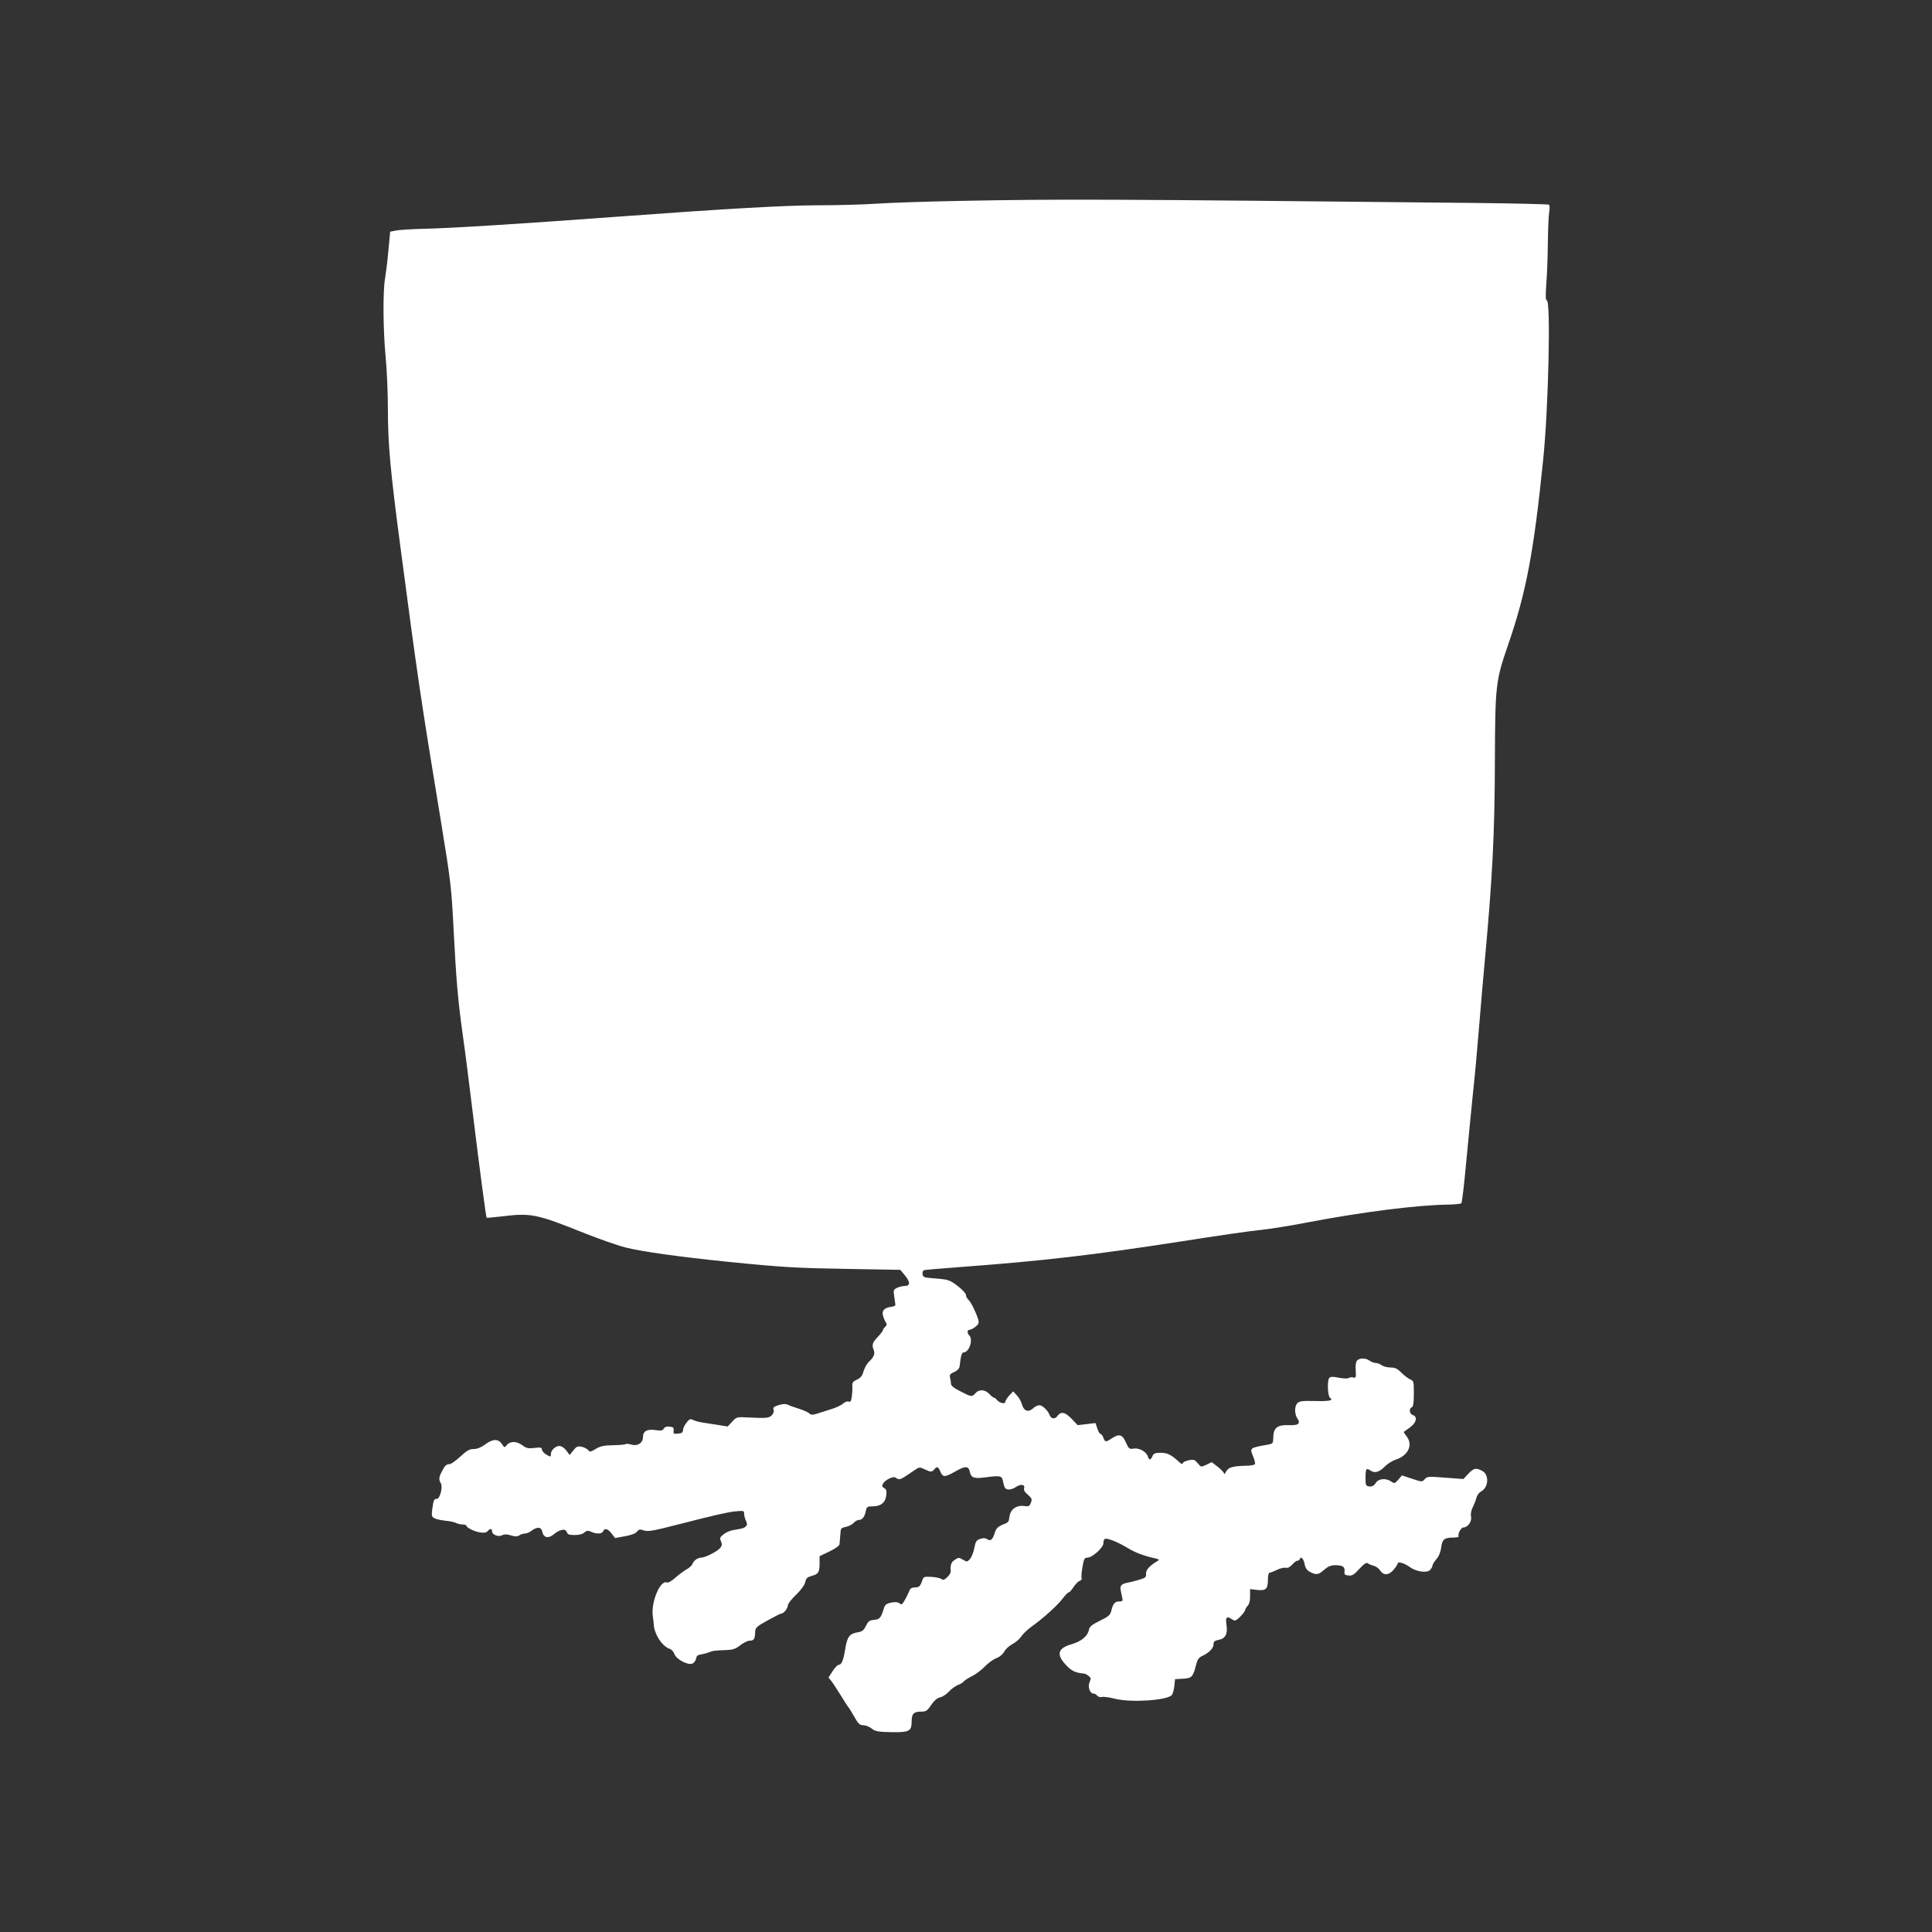 <?xml version="1.0" standalone="no"?>
<!DOCTYPE svg PUBLIC "-//W3C//DTD SVG 20010904//EN"
 "http://www.w3.org/TR/2001/REC-SVG-20010904/DTD/svg10.dtd">
<svg version="1.0" xmlns="http://www.w3.org/2000/svg"
 width="1280pt" height="1280pt" viewBox="0 0 1280 1280"
 preserveAspectRatio="xMidYMid meet">
<rect x="0" y="0" width="1280" height="1280" fill="#333333" stroke="none"/>
<g transform="translate(0,1280) scale(0.1,-0.1)"
fill="#ffffff" stroke="none">
<path d="M6360 11469 c-212 -4 -457 -12 -545 -18 -88 -6 -264 -11 -391 -11
-214 0 -620 -23 -1324 -75 -639 -47 -1123 -78 -1300 -81 -74 -2 -153 -7 -175
-11 l-40 -8 -12 -127 c-6 -70 -17 -153 -22 -184 -15 -82 -13 -343 4 -519 8
-82 15 -240 15 -350 0 -228 16 -405 85 -925 110 -835 133 -994 266 -1800 66
-404 70 -439 84 -715 18 -345 28 -463 60 -695 14 -96 43 -323 65 -505 48 -395
90 -708 94 -713 2 -1 43 2 91 8 205 25 232 20 565 -113 91 -36 210 -78 265
-92 106 -27 355 -62 680 -95 369 -37 448 -41 795 -47 l345 -6 32 -39 c35 -43
34 -68 -3 -68 -13 0 -35 -5 -50 -12 -24 -11 -26 -16 -20 -54 3 -23 7 -48 8
-56 2 -8 -8 -14 -27 -16 -48 -6 -66 -27 -53 -65 6 -18 15 -37 20 -43 5 -7 2
-16 -7 -24 -8 -7 -15 -17 -15 -22 0 -5 -16 -26 -35 -46 -36 -38 -40 -52 -26
-87 10 -23 -1 -49 -34 -79 -12 -12 -27 -39 -34 -61 -8 -30 -19 -44 -43 -55
-26 -12 -33 -21 -31 -40 1 -14 0 -44 -3 -68 -4 -35 -9 -42 -21 -38 -9 4 -25
-2 -37 -13 -12 -11 -46 -27 -76 -36 -30 -10 -73 -23 -94 -30 -32 -10 -42 -10
-53 0 -7 7 -36 21 -65 30 -29 9 -63 21 -75 27 -17 8 -34 8 -63 -1 -33 -10 -40
-16 -35 -31 4 -12 -1 -26 -12 -37 -18 -18 -36 -20 -158 -14 -73 4 -75 4 -105
-29 l-29 -31 -68 11 c-37 6 -84 13 -103 16 -19 3 -45 10 -57 16 -20 10 -26 7
-45 -18 -13 -16 -23 -38 -23 -49 0 -15 -8 -21 -32 -23 -29 -3 -33 -1 -30 20 2
19 -3 24 -27 26 -19 3 -32 -2 -38 -13 -8 -13 -19 -15 -53 -10 -56 9 -85 -6
-85 -45 0 -40 -35 -63 -77 -51 -17 5 -34 7 -37 4 -3 -4 -41 -7 -85 -8 -62 -1
-86 -7 -115 -25 -33 -20 -39 -21 -49 -7 -7 8 -26 18 -43 22 -27 5 -35 2 -56
-25 l-24 -30 -22 30 c-14 18 -32 30 -46 30 -26 0 -56 -28 -56 -53 0 -21 -4
-21 -35 -1 -14 9 -25 23 -25 32 0 12 -9 14 -49 9 -42 -5 -54 -2 -82 19 -38 28
-82 27 -104 -3 -11 -15 -14 -14 -30 10 -23 36 -61 35 -111 -3 -26 -19 -51 -30
-74 -30 -29 0 -47 -10 -90 -50 -30 -27 -61 -50 -70 -50 -22 0 -33 -10 -52 -48
-21 -39 -22 -56 -7 -80 14 -23 -6 -102 -26 -102 -19 0 -23 -8 -31 -67 -6 -45
-4 -52 15 -62 11 -6 43 -13 70 -16 28 -2 59 -9 70 -14 11 -6 31 -11 45 -11 14
0 26 -4 26 -8 0 -13 53 -39 92 -45 25 -4 40 -1 49 9 15 18 29 18 29 -1 0 -23
43 -40 67 -26 14 7 31 7 57 -1 29 -9 42 -9 57 0 10 7 27 12 38 12 10 0 29 8
42 18 38 29 66 26 72 -7 8 -39 40 -46 75 -17 40 34 79 41 87 16 5 -16 15 -20
52 -20 29 0 53 6 65 17 15 13 23 14 44 5 35 -17 74 -15 80 3 9 23 30 18 56
-15 l23 -30 65 12 c41 7 70 18 80 30 12 16 20 17 41 10 29 -11 56 -7 224 36
254 65 332 83 388 89 53 5 57 4 57 -15 0 -12 5 -33 12 -47 9 -19 9 -28 0 -37
-12 -12 -21 -15 -83 -25 -20 -3 -49 -15 -65 -28 -25 -20 -27 -26 -17 -47 8
-19 7 -28 -6 -44 -19 -23 -99 -64 -127 -64 -23 -1 -48 -19 -57 -43 -4 -10 -21
-25 -39 -35 -17 -9 -50 -34 -74 -55 -26 -23 -47 -35 -57 -31 -44 16 -105 -133
-92 -222 3 -22 6 -46 6 -54 3 -66 56 -148 106 -164 12 -4 26 -19 31 -34 12
-36 93 -78 121 -63 11 6 21 21 23 33 2 16 11 24 28 26 14 2 38 8 54 14 31 12
36 13 122 16 40 2 59 8 89 32 21 16 48 30 61 30 28 0 36 11 37 55 1 31 6 37
82 79 45 25 86 46 92 46 16 0 43 35 43 55 0 9 24 41 54 69 33 32 56 64 61 84
5 26 13 33 45 42 43 12 50 23 50 86 l0 44 65 31 c37 18 66 38 67 48 3 34 5 57
7 82 1 22 7 28 35 33 18 4 41 15 51 26 10 11 26 20 35 20 23 0 38 20 46 58 6
30 10 32 48 32 53 1 82 25 88 74 3 29 0 40 -14 47 -14 8 -16 14 -8 29 14 26
71 53 84 40 5 -5 16 -10 23 -10 13 0 25 7 101 59 32 22 35 22 67 7 41 -20 49
-20 65 -1 18 22 26 19 40 -15 16 -38 30 -38 97 0 68 39 89 39 98 0 9 -40 25
-47 93 -39 117 15 120 14 129 -33 7 -35 13 -44 32 -46 13 -2 35 5 50 15 32 23
64 19 56 -7 -4 -12 4 -26 25 -43 26 -23 29 -29 20 -53 -9 -23 -15 -26 -43 -22
-49 8 -91 -20 -98 -65 -7 -44 -4 -41 -50 -60 -28 -12 -40 -24 -49 -54 -15 -46
-27 -55 -51 -40 -12 8 -27 8 -46 1 -24 -8 -30 -18 -38 -61 -5 -28 -18 -60 -29
-72 -18 -20 -20 -20 -47 -4 -25 15 -29 15 -53 -1 -24 -15 -31 -35 -27 -76 1
-9 -10 -27 -23 -39 -20 -19 -28 -21 -39 -12 -8 6 -38 12 -67 14 -51 2 -52 2
-63 -33 -8 -24 -19 -35 -32 -36 -39 -2 -43 -4 -54 -32 -13 -30 -34 -69 -44
-79 -4 -3 -13 -1 -20 6 -10 7 -27 9 -53 3 -31 -6 -41 -14 -48 -37 -19 -64 -28
-74 -65 -77 -30 -3 -39 -9 -54 -40 -15 -30 -25 -38 -57 -43 -52 -9 -67 -29
-80 -109 -12 -76 -24 -106 -44 -106 -7 0 -25 -19 -40 -42 l-27 -42 20 -25 c11
-14 39 -57 63 -96 23 -38 45 -72 48 -75 4 -3 21 -31 39 -62 27 -49 37 -58 60
-58 16 0 41 -10 56 -22 24 -19 42 -22 129 -24 120 -2 136 6 136 71 0 51 13 65
62 65 33 0 41 5 67 44 20 29 41 47 60 51 16 3 41 20 56 36 15 17 42 37 60 45
19 7 37 18 40 24 4 6 28 22 55 35 27 14 65 43 85 64 21 22 54 47 76 55 23 9
44 27 53 45 9 16 32 37 53 48 21 11 48 34 60 52 11 17 42 46 67 64 75 53 168
137 204 183 18 24 37 44 42 44 6 0 20 16 32 35 13 19 31 38 41 41 10 3 16 12
13 20 -3 7 0 40 6 74 9 52 13 60 32 60 32 0 106 66 106 95 0 13 4 26 9 29 14
9 86 -20 149 -58 52 -32 110 -54 187 -71 28 -7 28 -8 11 -19 -51 -30 -75 -58
-73 -82 2 -23 -4 -28 -48 -41 -27 -8 -63 -17 -80 -20 -36 -7 -46 -20 -40 -50
3 -13 7 -34 10 -48 5 -21 2 -25 -19 -25 -29 0 -42 -14 -53 -60 -7 -30 -17 -39
-76 -68 -55 -27 -69 -39 -73 -62 -9 -41 -51 -75 -116 -94 -88 -25 -101 -66
-40 -132 35 -40 61 -54 107 -60 29 -3 28 -3 48 -18 15 -12 16 -18 6 -40 -14
-30 1 -76 25 -76 7 0 19 -6 25 -14 7 -8 20 -12 31 -9 11 3 50 -2 88 -12 106
-26 340 -11 375 24 6 6 14 32 17 59 l5 47 52 3 c59 3 67 12 87 91 9 36 18 49
41 60 45 20 75 52 75 77 0 19 7 24 36 30 42 8 59 40 50 97 -8 51 0 62 31 42
20 -14 27 -14 41 -3 24 19 51 52 52 62 0 5 7 18 17 28 10 12 16 34 15 64 l0
46 41 -5 c62 -8 77 4 77 63 0 28 5 50 10 50 6 0 29 9 50 19 22 11 49 17 59 14
13 -3 27 4 42 21 12 14 28 26 35 26 7 0 14 5 16 12 7 20 26 -1 32 -37 5 -25
15 -39 36 -50 41 -21 55 -19 93 15 26 22 44 30 73 30 50 0 65 -10 62 -41 -3
-20 2 -25 26 -27 24 -3 37 5 72 44 32 34 47 44 56 37 7 -6 25 -13 39 -17 15
-3 34 -17 43 -31 23 -35 58 -32 90 6 14 17 26 35 26 41 0 15 47 1 80 -24 41
-30 110 -41 133 -21 9 9 17 22 17 29 0 7 12 27 26 44 17 19 28 47 32 75 6 55
21 68 77 68 24 0 42 4 39 8 -8 14 15 59 31 59 29 0 58 40 51 72 -4 19 1 42 13
66 10 20 21 49 24 63 4 14 17 31 30 38 50 27 54 112 7 136 -42 22 -55 19 -92
-19 l-33 -35 -120 9 c-112 9 -121 8 -136 -10 -16 -19 -17 -19 -84 3 l-67 22
-24 -28 c-23 -26 -25 -27 -46 -13 -36 25 -85 21 -104 -10 -12 -18 -24 -24 -42
-22 -23 3 -25 7 -25 56 0 62 5 69 33 49 28 -19 58 -11 95 27 17 17 49 38 73
46 82 26 115 98 71 154 -12 15 -20 28 -18 30 2 1 21 15 42 30 42 32 50 70 17
81 -22 7 -27 43 -7 51 10 3 14 29 14 90 0 80 -1 86 -22 94 -13 5 -39 25 -59
44 -28 29 -43 36 -74 36 -21 0 -47 7 -58 15 -10 8 -28 15 -40 15 -11 0 -29 7
-40 15 -25 19 -68 19 -84 0 -7 -8 -11 -35 -8 -65 3 -46 1 -51 -16 -46 -11 3
-25 1 -30 -4 -6 -4 -34 -4 -64 2 -40 8 -56 8 -65 -1 -15 -16 -11 -122 5 -132
27 -17 -8 -24 -102 -21 -79 2 -102 -1 -114 -14 -21 -20 -20 -73 0 -103 23 -33
5 -46 -60 -43 -72 3 -99 -18 -100 -79 -1 -43 -2 -44 -41 -51 -118 -21 -117
-20 -90 -84 8 -20 12 -40 9 -45 -3 -5 -31 -10 -62 -10 -85 -2 -115 -11 -129
-39 -7 -14 -13 -20 -13 -13 0 6 -18 26 -41 44 l-41 32 -35 -17 c-36 -17 -36
-17 -58 10 -19 23 -26 26 -57 20 -20 -4 -39 -12 -41 -19 -3 -9 -10 -7 -23 5
-53 50 -80 63 -124 63 -37 0 -47 -4 -55 -23 -12 -27 -22 -28 -30 -2 -10 32
-56 58 -93 53 -30 -5 -33 -3 -53 41 -23 53 -45 59 -94 26 -39 -26 -44 -25 -55
5 -5 14 -14 25 -19 25 -5 0 -15 16 -21 36 l-12 36 -59 -7 -59 -7 -39 41 c-44
46 -72 52 -95 20 -17 -24 -43 -20 -53 8 -11 29 -47 63 -67 63 -11 0 -30 -9
-42 -21 -30 -28 -61 -18 -73 26 -5 19 -20 46 -34 60 l-24 27 -27 -28 c-14 -16
-26 -35 -26 -42 0 -17 -40 -7 -56 14 -6 8 -15 14 -19 14 -4 0 -18 11 -31 25
-28 30 -68 32 -91 5 -23 -26 -27 -26 -100 12 -46 23 -63 38 -63 53 0 11 -3 29
-6 40 -4 16 2 24 28 35 23 11 34 23 36 40 7 65 14 90 26 90 37 0 65 85 38 112
-16 16 -15 38 2 38 7 0 25 9 39 20 21 17 24 25 18 48 -14 46 -49 118 -66 132
-8 7 -15 20 -15 30 0 10 -24 36 -54 59 -44 35 -65 43 -108 47 -29 3 -69 6 -88
8 -27 2 -36 8 -38 25 -2 11 3 23 10 26 7 2 112 11 233 20 554 41 888 80 1475
171 228 36 462 70 520 75 58 6 198 28 311 50 368 70 725 115 929 118 46 1 88
5 92 9 4 4 19 127 32 272 14 146 34 353 45 460 12 107 30 308 41 445 11 138
27 320 35 405 52 565 68 858 69 1350 2 502 5 529 88 769 119 345 170 614 232
1226 35 340 51 1055 24 1055 -8 0 -9 30 -3 113 5 61 9 184 10 272 1 88 5 179
9 201 4 25 3 44 -2 48 -6 3 -209 8 -453 11 -2512 26 -2767 27 -3449 14z"/>
</g>
</svg>
